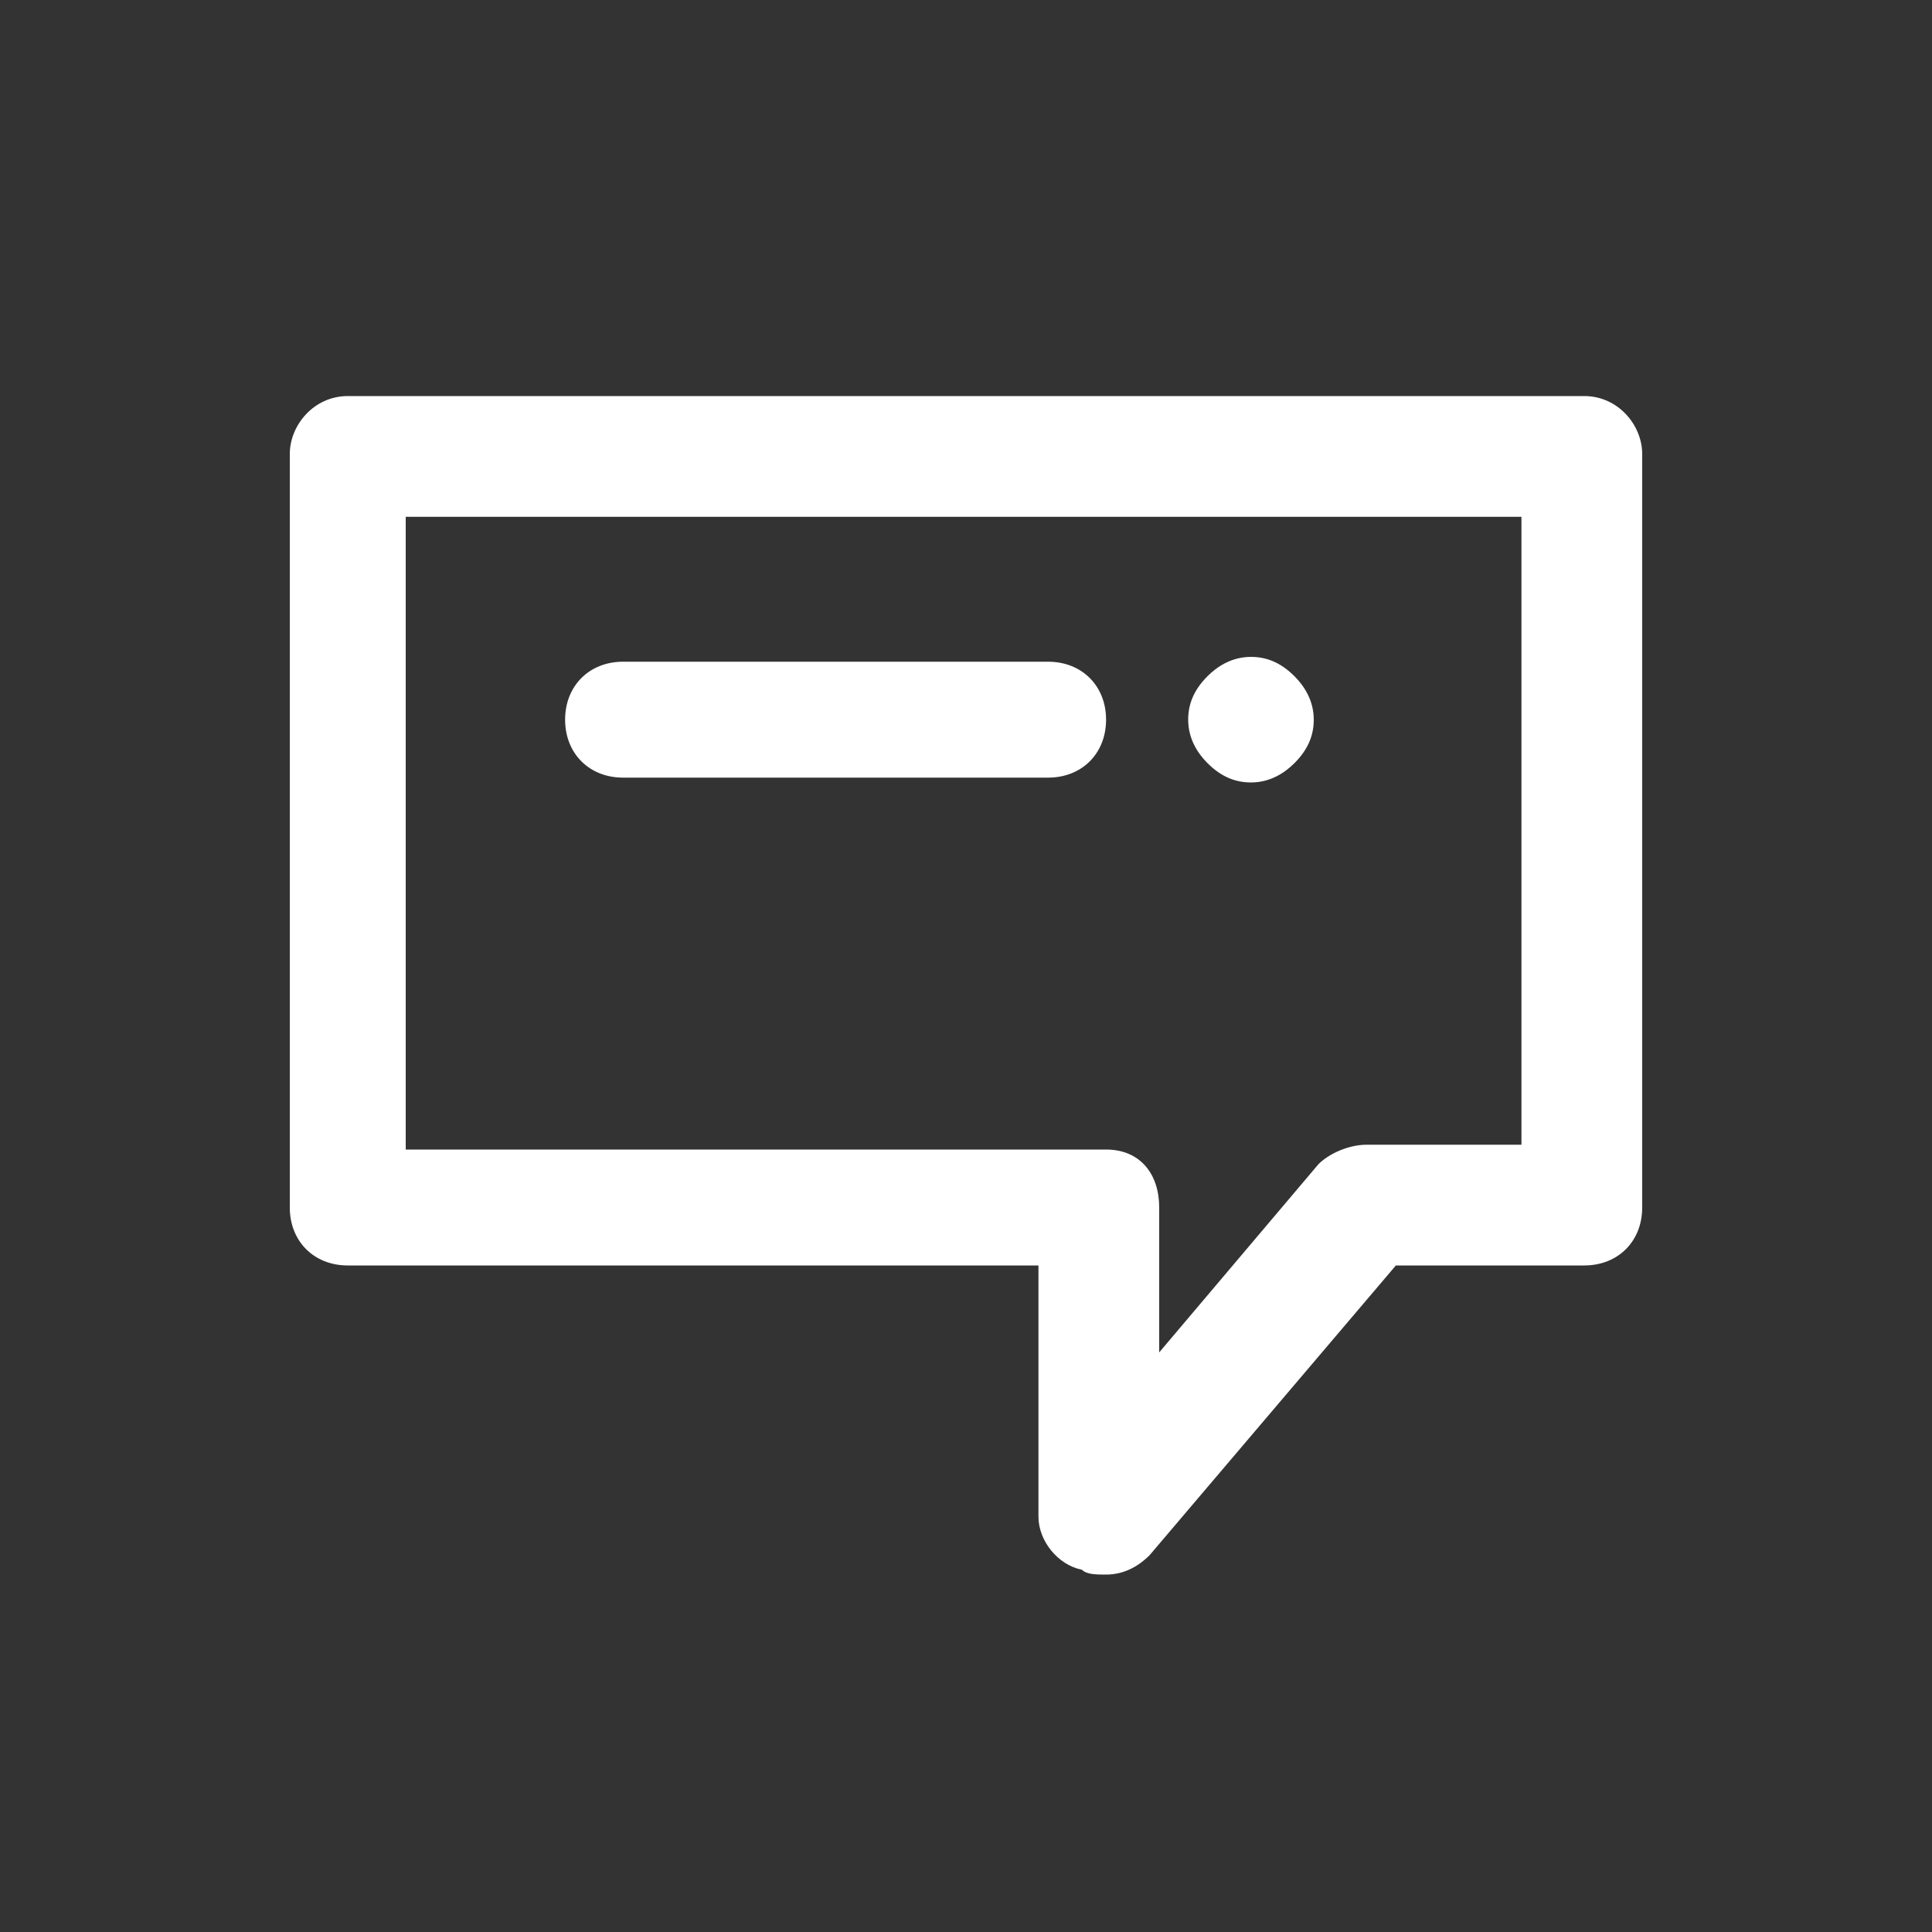 <?xml version="1.0" encoding="utf-8"?>
<!-- Generator: Adobe Illustrator 22.1.0, SVG Export Plug-In . SVG Version: 6.00 Build 0)  -->
<svg version="1.1" id="Calque_1" xmlns="http://www.w3.org/2000/svg" xmlns:xlink="http://www.w3.org/1999/xlink" x="0px" y="0px"
	 viewBox="0 0 40 40" style="enable-background:new 0 0 40 40;" xml:space="preserve">
<rect x="0" y="0" width="40" height="40" fill="#333333" stroke="none"/>
<style type="text/css">
	.st0{fill:#FFFFFF;}
</style>
<path id="XMLID_1284_" class="st0" d="M32.8,8.2H7.2C6.5,8.2,6,8.8,6,9.4V25c0,0.7,0.5,1.2,1.2,1.2h14.3v5.2c0,0.5,0.4,1,0.9,1.1
	c0.1,0.1,0.3,0.1,0.5,0.1c0.4,0,0.7-0.2,0.9-0.4l5.1-6h3.9c0.7,0,1.2-0.5,1.2-1.2V9.4C34,8.8,33.5,8.2,32.8,8.2z M31.6,23.7h-3.3
	c-0.4,0-0.8,0.2-1,0.4L24,28V25c0-0.7-0.4-1.2-1.1-1.2H8.4V10.7h23.1V23.7z M11.7,14.9c0-0.7,0.5-1.2,1.2-1.2h8.8
	c0.7,0,1.2,0.5,1.2,1.2c0,0.7-0.5,1.2-1.2,1.2h-8.8C12.2,16.1,11.7,15.6,11.7,14.9z M25,15.8c-0.2-0.2-0.4-0.5-0.4-0.9
	c0-0.3,0.1-0.6,0.4-0.9c0.2-0.2,0.5-0.4,0.9-0.4c0.3,0,0.6,0.1,0.9,0.4c0.2,0.2,0.4,0.5,0.4,0.9c0,0.3-0.1,0.6-0.4,0.9
	c-0.2,0.2-0.5,0.4-0.9,0.4C25.6,16.2,25.3,16.1,25,15.8z"/>
</svg>
